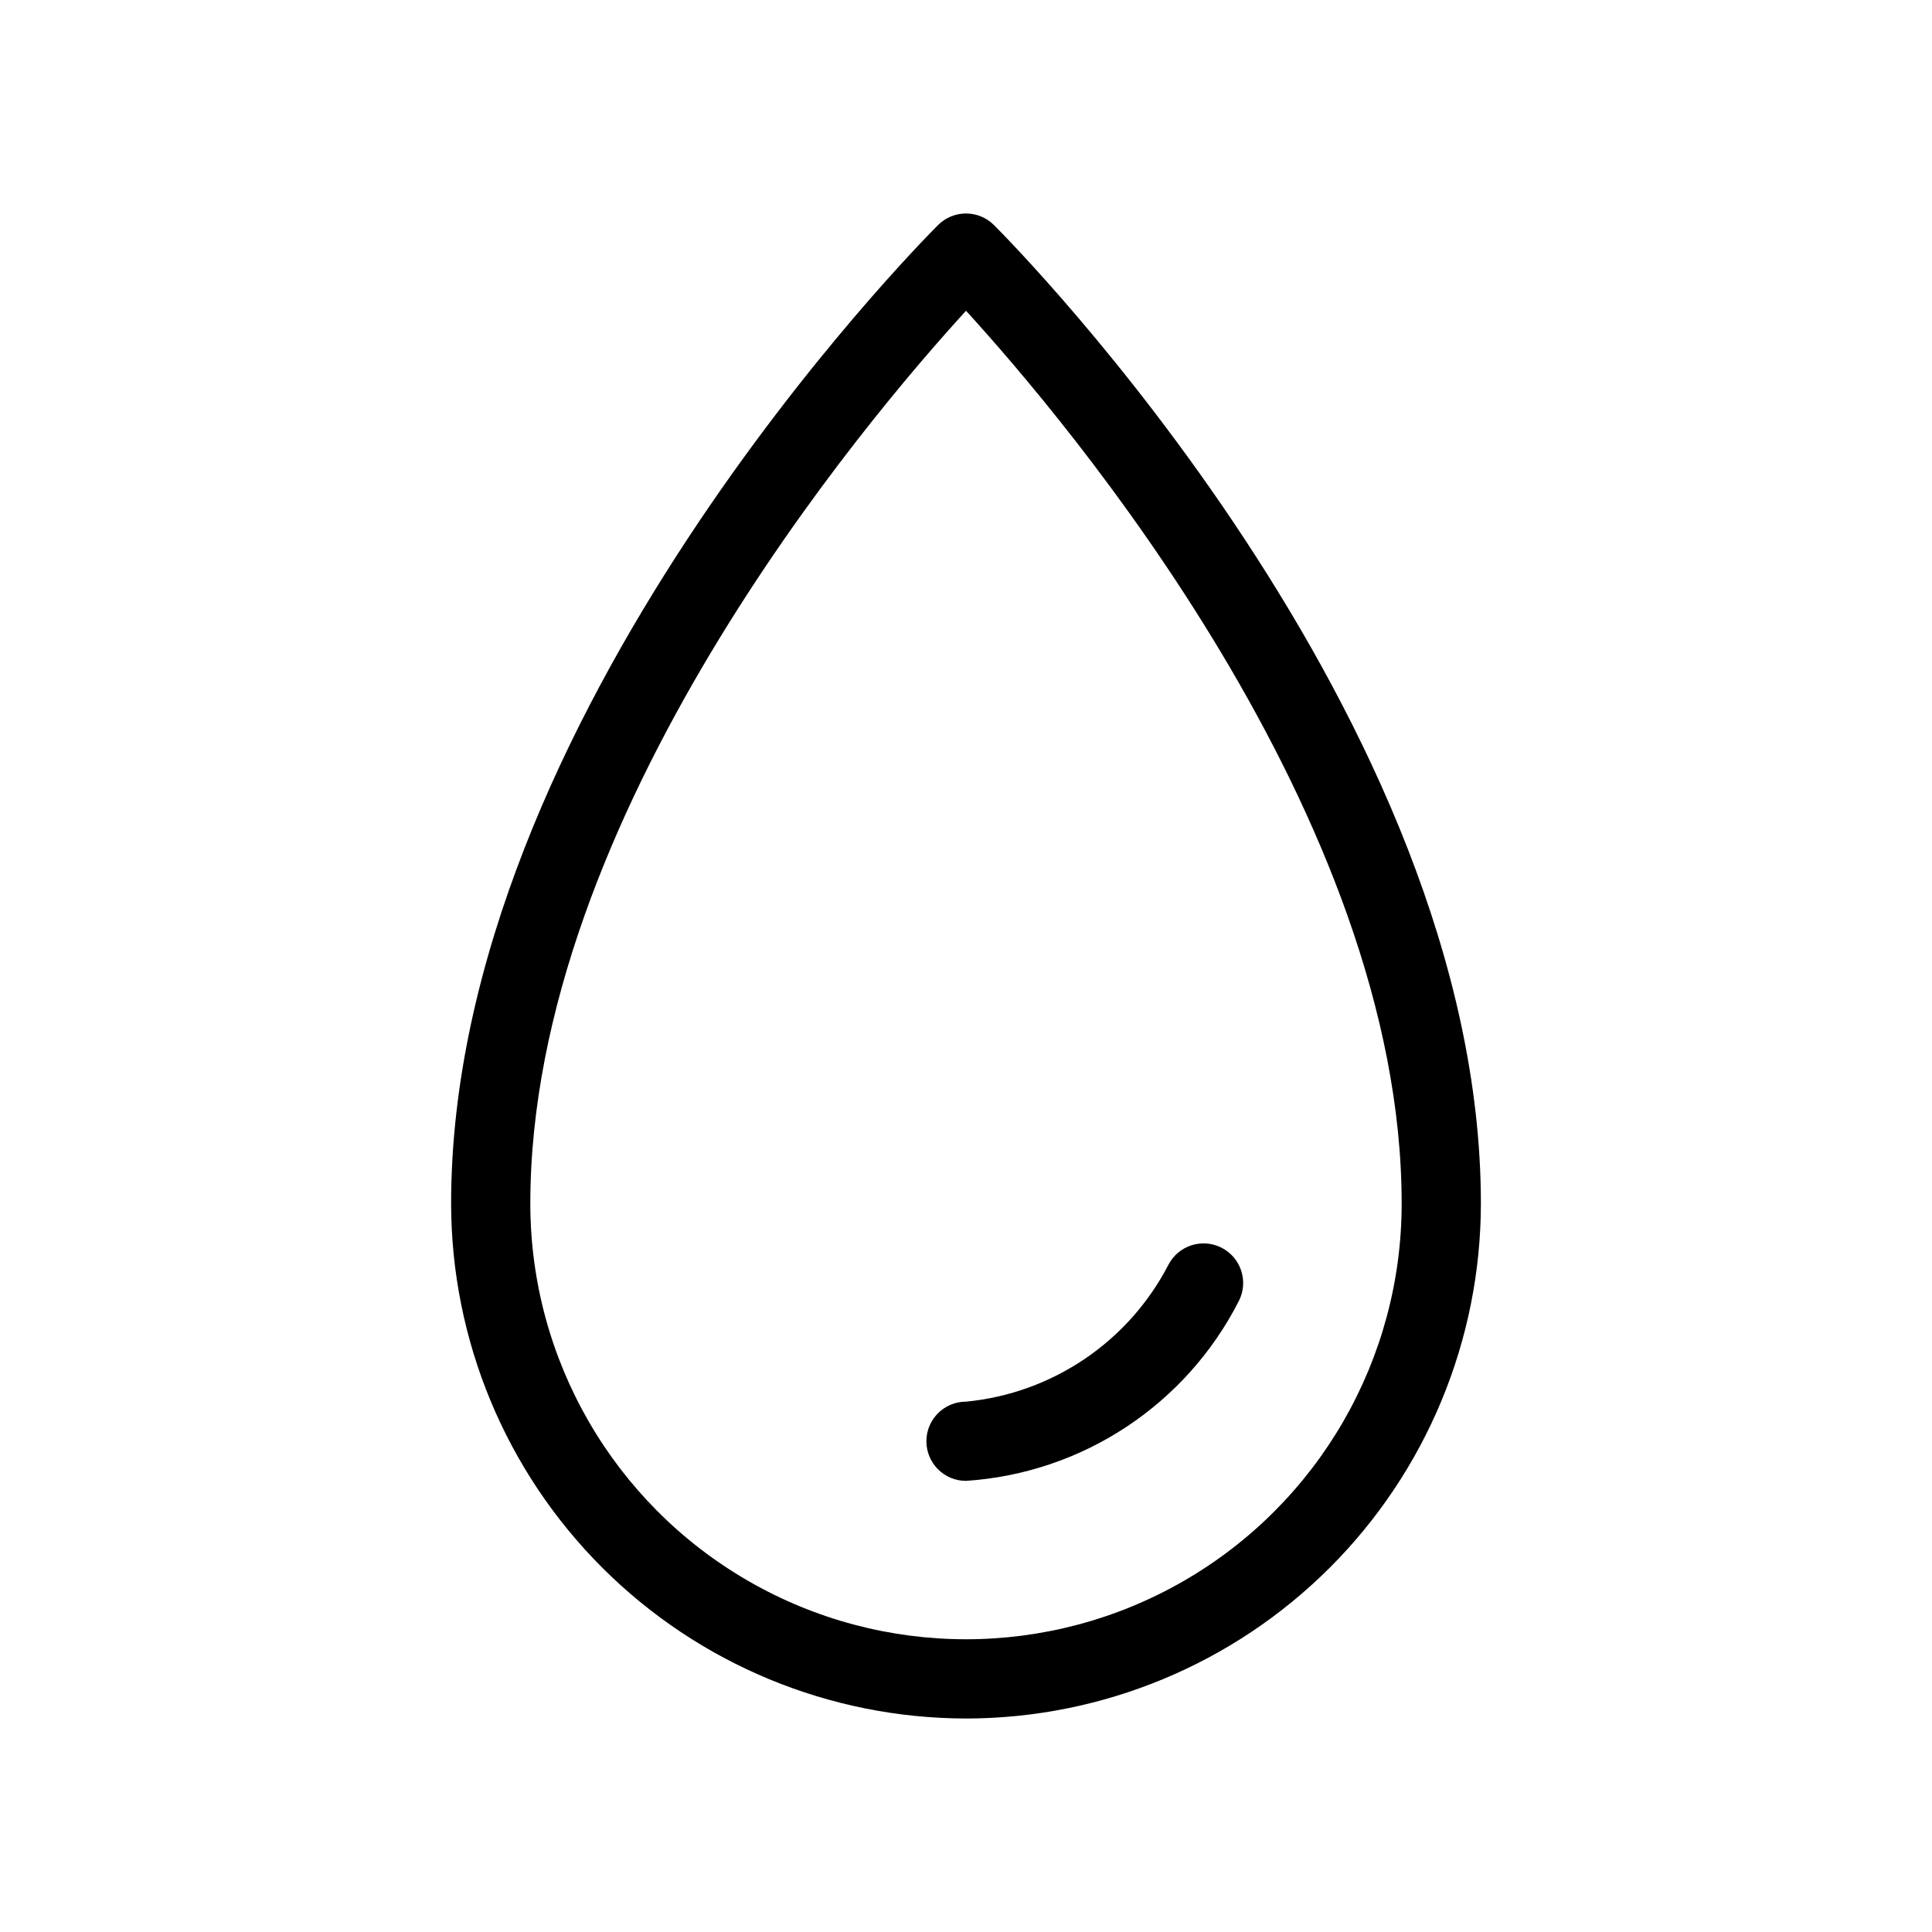 <?xml version="1.0" encoding="UTF-8"?>
<!-- Uploaded to: ICON Repo, www.svgrepo.com, Generator: ICON Repo Mixer Tools -->
<svg fill="#000000" width="800px" height="800px" version="1.1" viewBox="144 144 512 512" xmlns="http://www.w3.org/2000/svg">
 <path d="m400 599.42c-36.176-0.039-70.859-14.43-96.438-40.012-25.582-25.578-39.969-60.262-40.012-96.434 0-128.82 123.76-254.06 129.03-259.32v-0.004c1.969-1.969 4.637-3.074 7.422-3.074 2.781 0 5.449 1.105 7.418 3.074 5.269 5.269 129.03 130.5 129.03 259.33-0.039 36.172-14.43 70.855-40.008 96.434-25.582 25.582-60.262 39.973-96.438 40.012zm0-373.06c-26.59 29.09-115.46 133.99-115.46 236.61 0 41.246 22.004 79.363 57.727 99.984 35.723 20.625 79.734 20.625 115.46 0 35.723-20.621 57.727-58.738 57.727-99.984 0-102.62-88.867-207.52-115.45-236.61zm72.367 262.3h-0.004c2.559-5.172 0.461-11.441-4.699-14.031-5.16-2.586-11.441-0.523-14.059 4.621-10.578 20.375-30.758 34.004-53.605 36.203-5.797 0-10.496 4.699-10.496 10.496s4.699 10.496 10.496 10.496c30.867-2.031 58.371-20.195 72.363-47.785z"/>
</svg>